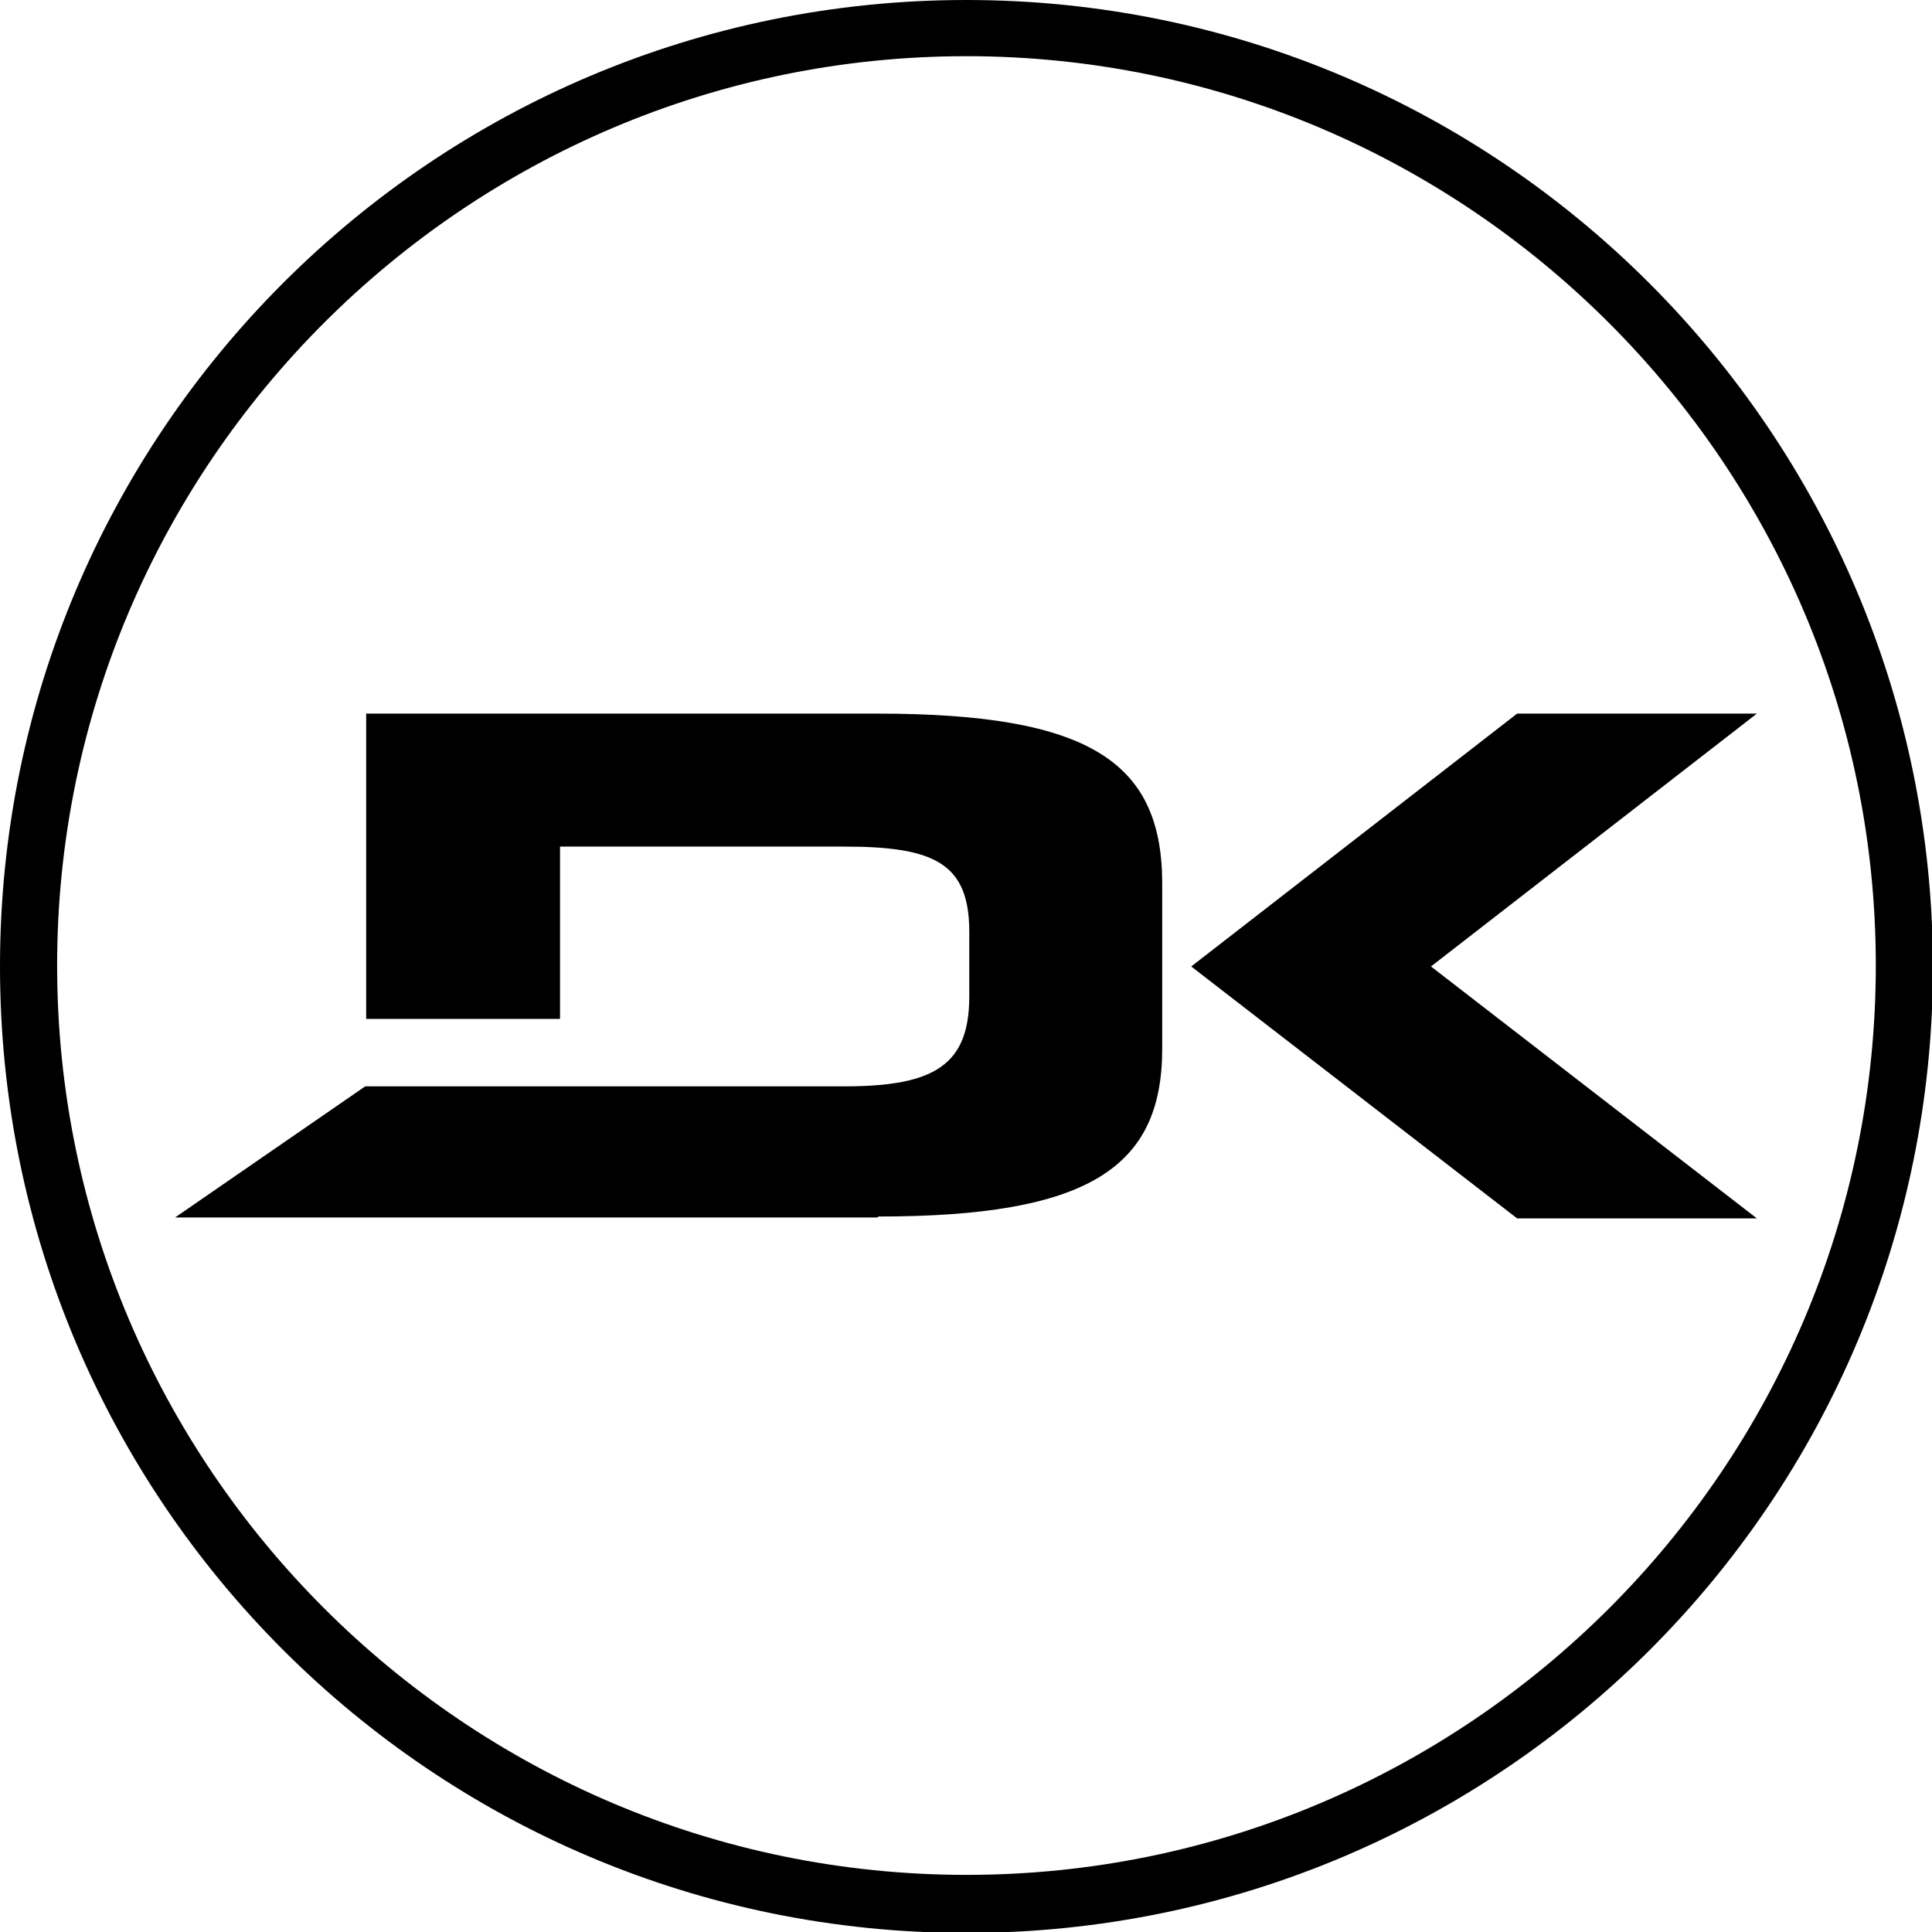 <svg xmlns="http://www.w3.org/2000/svg" xmlns:xlink="http://www.w3.org/1999/xlink" id="Calque_1" x="0px" y="0px" viewBox="0 0 206.3 206.3" style="enable-background:new 0 0 206.3 206.3;" xml:space="preserve"><path d="M93.7,76.2l-54.6,0v32.6h20.7l0-18.4h30.4c9.6,0,13.3,1.8,13.3,9.1v6.9c0,7.3-3.7,9.6-13.3,9.6H39l-20.3,14h75l0.1-0.1 c22.4,0,30.3-5.2,30.3-17.9V94.1C124,81.3,116.2,76.2,93.7,76.2z M103.2,0C46.2,0,0,46.2,0,103.2c0,57,46.2,103.2,103.2,103.2 s103.2-46.2,103.2-103.2C206.3,46.2,160.1,0,103.2,0z M103.2,200.2c-53.5,0-97.1-43.6-97.1-97.1c0-53.5,43.6-97.1,97.1-97.1 c53.5,0,97.1,43.6,97.1,97.1C200.3,156.7,156.7,200.2,103.2,200.2z M187.6,76.2H162l-34.8,27l34.8,26.9h25.6l-34.8-26.9L187.6,76.2z "></path></svg>